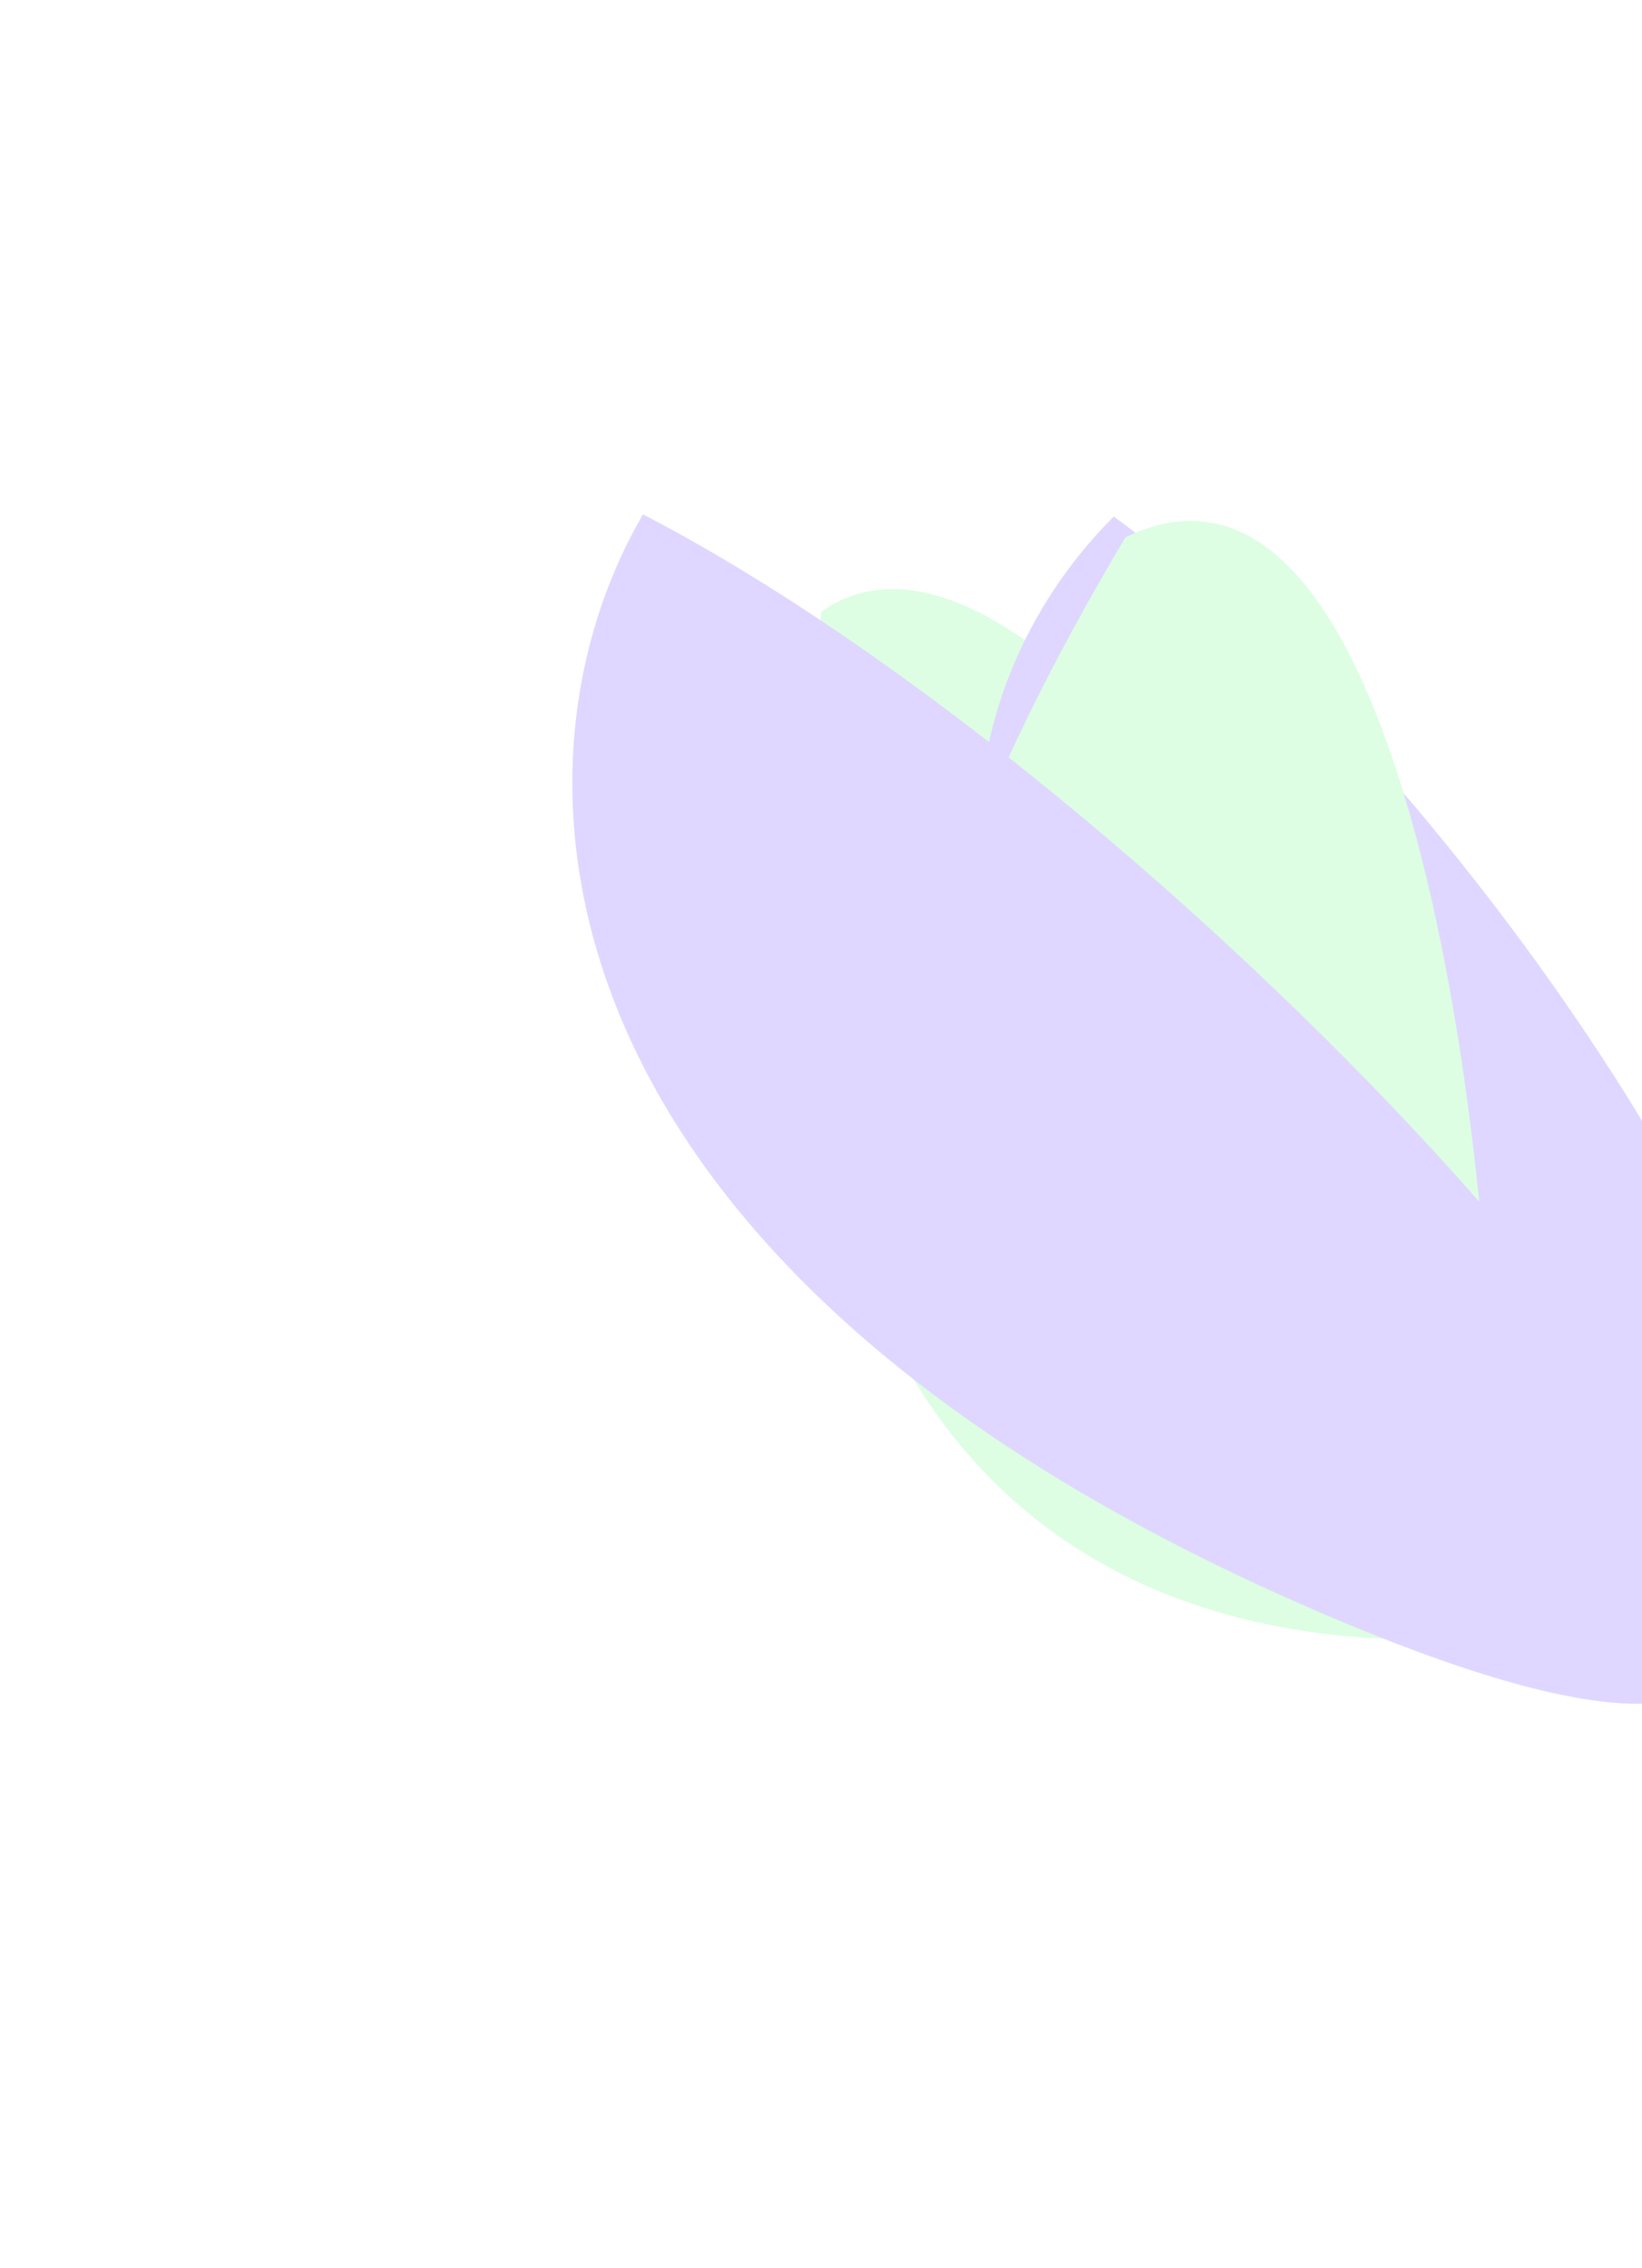 <svg width="995" height="1374" viewBox="0 0 995 1374" fill="none" xmlns="http://www.w3.org/2000/svg">
<g opacity="0.2">
<g filter="url(#filter0_f_8171_6806)">
<path d="M1016.43 966.203C987.309 987.403 394.605 1143.18 497.846 370.336C638.947 272.839 902.364 726.957 1016.43 966.203Z" fill="#54F86E"/>
<path d="M674.914 312.931C563.43 423.709 512.301 664.905 883.824 886.963C1306.94 1139.86 962.552 522.158 674.914 312.931Z" fill="#5F37FF"/>
</g>
<g style="mix-blend-mode:color-dodge" filter="url(#filter1_f_8171_6806)">
<path d="M903.491 824.984C870.837 841.559 308.245 953.851 681.969 325.521C838.238 249.471 894.762 626.809 903.491 824.984Z" fill="#54F86E"/>
<path d="M389.652 311.6C297.693 468.932 317.723 776.722 817.348 984.132C1386.36 1220.35 788.658 518.351 389.652 311.6Z" fill="#5F37FF"/>
</g>
</g>
<defs>
<filter id="filter0_f_8171_6806" x="352.453" y="179.598" width="862.529" height="946.802" filterUnits="userSpaceOnUse" color-interpolation-filters="sRGB">
<feFlood flood-opacity="0" result="BackgroundImageFix"/>
<feBlend mode="normal" in="SourceGraphic" in2="BackgroundImageFix" result="shape"/>
<feGaussianBlur stdDeviation="66.667" result="effect1_foregroundBlur_8171_6806"/>
</filter>
<filter id="filter1_f_8171_6806" x="213.482" y="178.266" width="971.228" height="987.178" filterUnits="userSpaceOnUse" color-interpolation-filters="sRGB">
<feFlood flood-opacity="0" result="BackgroundImageFix"/>
<feBlend mode="normal" in="SourceGraphic" in2="BackgroundImageFix" result="shape"/>
<feGaussianBlur stdDeviation="66.667" result="effect1_foregroundBlur_8171_6806"/>
</filter>
</defs>
</svg>
